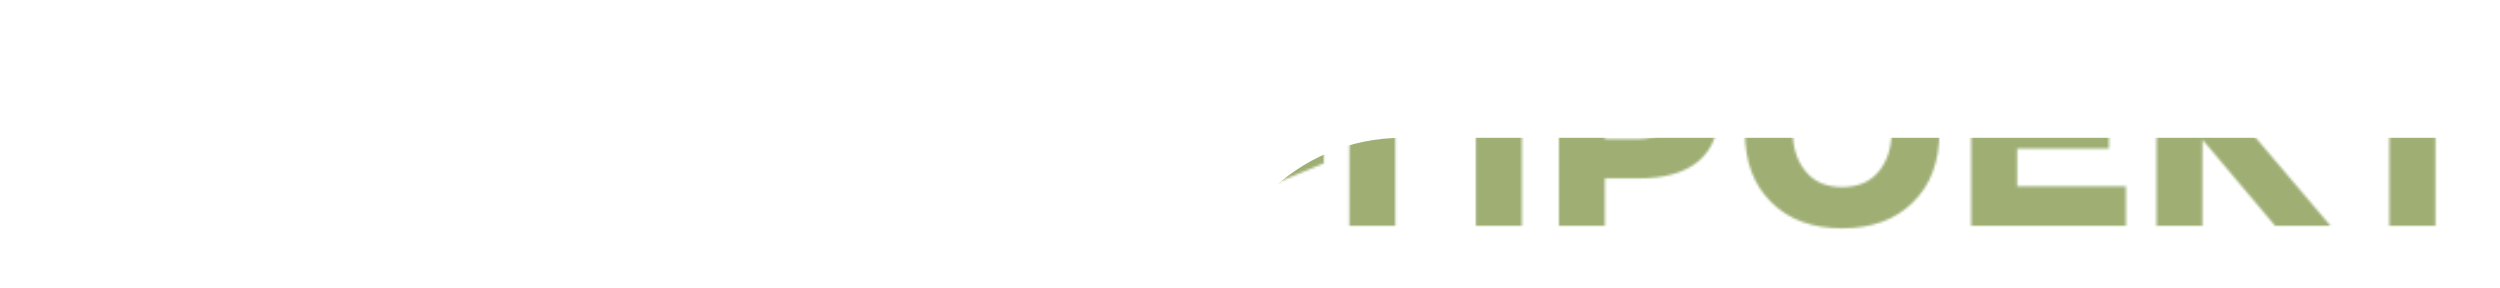 <?xml version="1.0" encoding="UTF-8"?> <svg xmlns="http://www.w3.org/2000/svg" width="1052" height="121" viewBox="0 0 1052 121" fill="none"> <mask id="mask0_931_174" style="mask-type:alpha" maskUnits="userSpaceOnUse" x="0" y="-10" width="1051" height="122"> <mask id="path-1-outside-1_931_174" maskUnits="userSpaceOnUse" x="-1" y="-11" width="1053" height="124" fill="black"> <rect fill="white" x="-1" y="-11" width="1053" height="124"></rect> <path d="M17.939 111.617H0.537V79.391H4.619C9.937 79.391 12.407 74.342 13.428 64.835L18.691 16.979H76.323V79.391H87.012V111.617H69.609V94H17.939V111.617ZM24.439 78.692V79.391H58.975V31.642H34.536L30.561 66.178C29.971 70.528 28.843 74.127 27.769 75.738C26.694 77.35 25.566 78.316 24.868 78.585L24.439 78.692ZM155.386 33.629L151.841 43.404L121.816 94H97.969V16.979H115.317V68.702L112.9 78.478H114.565L118.11 68.702L148.135 16.979H171.982V94H154.634V43.404L157.051 33.629H155.386ZM186.27 71.119V67.359H204.424V71.119C204.424 73.751 205.767 76.061 208.398 77.94C211.03 79.82 214.951 80.787 220.054 80.787C230.42 80.787 235.576 76.759 235.576 71.012C235.576 64.996 231.064 61.236 221.396 61.236H212.051V48.238H220.806C229.077 48.238 233.213 45.23 233.267 39.215C233.267 36.69 232.246 34.596 230.151 32.823C228.057 31.051 224.458 30.191 219.409 30.191C210.869 30.191 205.337 33.898 205.337 40.074V41.847H187.183V39.967C187.183 32.555 189.922 26.7 195.347 22.35C200.771 18.053 208.774 15.904 219.409 15.904C229.775 15.904 237.671 17.838 243.203 21.651C248.682 25.519 251.421 30.567 251.421 36.798C251.421 42.115 249.541 46.466 247.017 48.722C244.492 50.977 241.753 52.643 240.195 53.072L238.853 53.395V54.308C239.282 54.361 239.819 54.469 240.518 54.63C241.162 54.791 242.344 55.221 244.116 56.026C245.835 56.832 247.339 57.852 248.682 59.034C251.26 61.398 253.838 66.393 253.838 72.569C253.838 79.928 250.83 85.514 244.868 89.327C238.906 93.141 230.635 95.074 220.054 95.074C197.495 95.074 186.27 86.212 186.27 71.119ZM290.898 16.979H313.188L344.233 94H325.972L320.547 80.68H283.379L278.115 94H259.854L290.898 16.979ZM289.126 66.607H314.854L302.554 34.166H301.426L289.126 66.607ZM405.142 3.604C401.758 6.29 396.602 7.633 389.727 7.633C382.798 7.633 377.695 6.29 374.312 3.604C370.928 0.973 369.263 -3.217 369.263 -8.964V-9.716H381.67V-8.964C381.67 -4.989 384.355 -3.002 389.727 -3.002C395.044 -3.002 397.729 -4.989 397.729 -8.964V-9.716H410.19V-8.964C410.19 -3.217 408.525 0.973 405.142 3.604ZM410.405 33.629L406.86 43.404L376.836 94H352.988V16.979H370.337V68.702L367.92 78.478H369.585L373.13 68.702L403.154 16.979H427.002V94H409.653V43.404L412.07 33.629H410.405ZM516.538 94H499.189V61.451H461.968V94H444.619V16.979H461.968V46.251H499.189V16.979H516.538V94ZM529.268 65.265L556.069 54.2V68.058L529.268 79.176V65.265ZM639.429 94H622.026V32.179H586.147V94H568.799V16.979H639.429V94ZM689.326 74.073H674.341V94H656.992V16.979H689.326C711.455 16.979 722.52 26.539 722.52 45.606C722.52 64.566 711.455 74.073 689.326 74.073ZM704.419 45.606C704.419 36.315 699.37 31.642 689.326 31.642H674.341V59.464H689.326C699.37 59.464 704.419 54.845 704.419 45.606ZM804.321 26.539C811.519 33.683 815.117 43.297 815.117 55.489C815.117 67.682 811.519 77.296 804.321 84.386C797.124 91.529 787.402 95.074 775.156 95.074C762.91 95.074 753.188 91.529 746.045 84.386C738.848 77.296 735.249 67.682 735.249 55.489C735.249 43.297 738.848 33.683 746.045 26.539C753.188 19.449 762.91 15.904 775.156 15.904C787.402 15.904 797.124 19.449 804.321 26.539ZM791.27 72.892C795.083 68.326 796.963 62.525 796.963 55.489C796.963 48.453 795.083 42.706 791.27 38.141C787.456 33.575 782.085 31.319 775.21 31.319C768.281 31.319 762.964 33.575 759.15 38.141C755.337 42.706 753.403 48.453 753.403 55.489C753.403 62.525 755.337 68.326 759.15 72.892C762.964 77.457 768.281 79.713 775.21 79.713C782.085 79.713 787.456 77.457 791.27 72.892ZM893.589 94H830.479V16.979H893.589V31.642H847.827V47.486H886.445V61.559H847.827V79.391H893.589V94ZM956.108 16.979H976.787L945.527 55.167L978.506 94H957.827L925.815 56.026V94H908.467V16.979H925.815V54.2L956.108 16.979ZM1006.44 32.179H980.171V16.979H1050.1V32.179H1023.84V94H1006.44V32.179Z"></path> </mask> <path d="M17.939 111.617H0.537V79.391H4.619C9.937 79.391 12.407 74.342 13.428 64.835L18.691 16.979H76.323V79.391H87.012V111.617H69.609V94H17.939V111.617ZM24.439 78.692V79.391H58.975V31.642H34.536L30.561 66.178C29.971 70.528 28.843 74.127 27.769 75.738C26.694 77.35 25.566 78.316 24.868 78.585L24.439 78.692ZM155.386 33.629L151.841 43.404L121.816 94H97.969V16.979H115.317V68.702L112.9 78.478H114.565L118.11 68.702L148.135 16.979H171.982V94H154.634V43.404L157.051 33.629H155.386ZM186.27 71.119V67.359H204.424V71.119C204.424 73.751 205.767 76.061 208.398 77.94C211.03 79.82 214.951 80.787 220.054 80.787C230.42 80.787 235.576 76.759 235.576 71.012C235.576 64.996 231.064 61.236 221.396 61.236H212.051V48.238H220.806C229.077 48.238 233.213 45.23 233.267 39.215C233.267 36.69 232.246 34.596 230.151 32.823C228.057 31.051 224.458 30.191 219.409 30.191C210.869 30.191 205.337 33.898 205.337 40.074V41.847H187.183V39.967C187.183 32.555 189.922 26.7 195.347 22.35C200.771 18.053 208.774 15.904 219.409 15.904C229.775 15.904 237.671 17.838 243.203 21.651C248.682 25.519 251.421 30.567 251.421 36.798C251.421 42.115 249.541 46.466 247.017 48.722C244.492 50.977 241.753 52.643 240.195 53.072L238.853 53.395V54.308C239.282 54.361 239.819 54.469 240.518 54.63C241.162 54.791 242.344 55.221 244.116 56.026C245.835 56.832 247.339 57.852 248.682 59.034C251.26 61.398 253.838 66.393 253.838 72.569C253.838 79.928 250.83 85.514 244.868 89.327C238.906 93.141 230.635 95.074 220.054 95.074C197.495 95.074 186.27 86.212 186.27 71.119ZM290.898 16.979H313.188L344.233 94H325.972L320.547 80.68H283.379L278.115 94H259.854L290.898 16.979ZM289.126 66.607H314.854L302.554 34.166H301.426L289.126 66.607ZM405.142 3.604C401.758 6.29 396.602 7.633 389.727 7.633C382.798 7.633 377.695 6.29 374.312 3.604C370.928 0.973 369.263 -3.217 369.263 -8.964V-9.716H381.67V-8.964C381.67 -4.989 384.355 -3.002 389.727 -3.002C395.044 -3.002 397.729 -4.989 397.729 -8.964V-9.716H410.19V-8.964C410.19 -3.217 408.525 0.973 405.142 3.604ZM410.405 33.629L406.86 43.404L376.836 94H352.988V16.979H370.337V68.702L367.92 78.478H369.585L373.13 68.702L403.154 16.979H427.002V94H409.653V43.404L412.07 33.629H410.405ZM516.538 94H499.189V61.451H461.968V94H444.619V16.979H461.968V46.251H499.189V16.979H516.538V94ZM529.268 65.265L556.069 54.2V68.058L529.268 79.176V65.265ZM639.429 94H622.026V32.179H586.147V94H568.799V16.979H639.429V94ZM689.326 74.073H674.341V94H656.992V16.979H689.326C711.455 16.979 722.52 26.539 722.52 45.606C722.52 64.566 711.455 74.073 689.326 74.073ZM704.419 45.606C704.419 36.315 699.37 31.642 689.326 31.642H674.341V59.464H689.326C699.37 59.464 704.419 54.845 704.419 45.606ZM804.321 26.539C811.519 33.683 815.117 43.297 815.117 55.489C815.117 67.682 811.519 77.296 804.321 84.386C797.124 91.529 787.402 95.074 775.156 95.074C762.91 95.074 753.188 91.529 746.045 84.386C738.848 77.296 735.249 67.682 735.249 55.489C735.249 43.297 738.848 33.683 746.045 26.539C753.188 19.449 762.91 15.904 775.156 15.904C787.402 15.904 797.124 19.449 804.321 26.539ZM791.27 72.892C795.083 68.326 796.963 62.525 796.963 55.489C796.963 48.453 795.083 42.706 791.27 38.141C787.456 33.575 782.085 31.319 775.21 31.319C768.281 31.319 762.964 33.575 759.15 38.141C755.337 42.706 753.403 48.453 753.403 55.489C753.403 62.525 755.337 68.326 759.15 72.892C762.964 77.457 768.281 79.713 775.21 79.713C782.085 79.713 787.456 77.457 791.27 72.892ZM893.589 94H830.479V16.979H893.589V31.642H847.827V47.486H886.445V61.559H847.827V79.391H893.589V94ZM956.108 16.979H976.787L945.527 55.167L978.506 94H957.827L925.815 56.026V94H908.467V16.979H925.815V54.2L956.108 16.979ZM1006.44 32.179H980.171V16.979H1050.1V32.179H1023.84V94H1006.44V32.179Z" fill="#9FAF74"></path> <path d="M17.939 111.617V112.617H18.939V111.617H17.939ZM0.537 111.617H-0.463V112.617H0.537V111.617ZM0.537 79.391V78.391H-0.463V79.391H0.537ZM13.428 64.835L12.434 64.726L12.433 64.728L13.428 64.835ZM18.691 16.979V15.979H17.795L17.697 16.869L18.691 16.979ZM76.323 16.979H77.323V15.979H76.323V16.979ZM76.323 79.391H75.323V80.391H76.323V79.391ZM87.012 79.391H88.012V78.391H87.012V79.391ZM87.012 111.617V112.617H88.012V111.617H87.012ZM69.609 111.617H68.609V112.617H69.609V111.617ZM69.609 94H70.609V93H69.609V94ZM17.939 94V93H16.939V94H17.939ZM24.439 78.692L24.196 77.722L23.439 77.912V78.692H24.439ZM24.439 79.391H23.439V80.391H24.439V79.391ZM58.975 79.391V80.391H59.975V79.391H58.975ZM58.975 31.642H59.975V30.642H58.975V31.642ZM34.536 31.642V30.642H33.645L33.543 31.527L34.536 31.642ZM30.561 66.178L31.552 66.312L31.554 66.302L31.555 66.292L30.561 66.178ZM24.868 78.585L25.111 79.555L25.17 79.54L25.227 79.518L24.868 78.585ZM17.939 110.617H0.537V112.617H17.939V110.617ZM1.537 111.617V79.391H-0.463V111.617H1.537ZM0.537 80.391H4.619V78.391H0.537V80.391ZM4.619 80.391C6.115 80.391 7.454 80.033 8.625 79.301C9.79 78.573 10.735 77.509 11.502 76.177C13.019 73.539 13.908 69.729 14.422 64.942L12.433 64.728C11.927 69.448 11.071 72.915 9.768 75.179C9.125 76.297 8.391 77.089 7.565 77.605C6.746 78.117 5.782 78.391 4.619 78.391V80.391ZM14.422 64.944L19.685 17.088L17.697 16.869L12.434 64.726L14.422 64.944ZM18.691 17.979H76.323V15.979H18.691V17.979ZM75.323 16.979V79.391H77.323V16.979H75.323ZM76.323 80.391H87.012V78.391H76.323V80.391ZM86.012 79.391V111.617H88.012V79.391H86.012ZM87.012 110.617H69.609V112.617H87.012V110.617ZM70.609 111.617V94H68.609V111.617H70.609ZM69.609 93H17.939V95H69.609V93ZM16.939 94V111.617H18.939V94H16.939ZM23.439 78.692V79.391H25.439V78.692H23.439ZM24.439 80.391H58.975V78.391H24.439V80.391ZM59.975 79.391V31.642H57.975V79.391H59.975ZM58.975 30.642H34.536V32.642H58.975V30.642ZM33.543 31.527L29.568 66.063L31.555 66.292L35.53 31.756L33.543 31.527ZM29.571 66.043C29.281 68.173 28.862 70.11 28.388 71.7C27.909 73.308 27.392 74.5 26.936 75.184L28.601 76.293C29.219 75.365 29.804 73.952 30.305 72.271C30.811 70.571 31.251 68.533 31.552 66.312L29.571 66.043ZM26.936 75.184C26.436 75.934 25.933 76.519 25.49 76.939C25.031 77.373 24.685 77.584 24.509 77.652L25.227 79.518C25.749 79.317 26.316 78.911 26.865 78.391C27.428 77.858 28.026 77.154 28.601 76.293L26.936 75.184ZM24.626 77.615L24.196 77.722L24.681 79.662L25.111 79.555L24.626 77.615ZM155.386 33.629V32.629H154.685L154.446 33.288L155.386 33.629ZM151.841 43.404L152.701 43.915L152.749 43.834L152.781 43.745L151.841 43.404ZM121.816 94V95H122.386L122.676 94.51L121.816 94ZM97.969 94H96.969V95H97.969V94ZM97.969 16.979V15.979H96.969V16.979H97.969ZM115.317 16.979H116.317V15.979H115.317V16.979ZM115.317 68.702L116.288 68.942L116.317 68.824V68.702H115.317ZM112.9 78.478L111.93 78.237L111.623 79.478H112.9V78.478ZM114.565 78.478V79.478H115.267L115.506 78.819L114.565 78.478ZM118.11 68.702L117.245 68.2L117.201 68.277L117.17 68.361L118.11 68.702ZM148.135 16.979V15.979H147.559L147.27 16.477L148.135 16.979ZM171.982 16.979H172.982V15.979H171.982V16.979ZM171.982 94V95H172.982V94H171.982ZM154.634 94H153.634V95H154.634V94ZM154.634 43.404L153.663 43.164L153.634 43.282V43.404H154.634ZM157.051 33.629L158.022 33.869L158.328 32.629H157.051V33.629ZM154.446 33.288L150.901 43.063L152.781 43.745L156.326 33.97L154.446 33.288ZM150.981 42.894L120.956 93.49L122.676 94.51L152.701 43.915L150.981 42.894ZM121.816 93H97.969V95H121.816V93ZM98.969 94V16.979H96.969V94H98.969ZM97.969 17.979H115.317V15.979H97.969V17.979ZM114.317 16.979V68.702H116.317V16.979H114.317ZM114.347 68.462L111.93 78.237L113.871 78.718L116.288 68.942L114.347 68.462ZM112.9 79.478H114.565V77.478H112.9V79.478ZM115.506 78.819L119.05 69.043L117.17 68.361L113.625 78.137L115.506 78.819ZM118.975 69.204L149 17.48L147.27 16.477L117.245 68.2L118.975 69.204ZM148.135 17.979H171.982V15.979H148.135V17.979ZM170.982 16.979V94H172.982V16.979H170.982ZM171.982 93H154.634V95H171.982V93ZM155.634 94V43.404H153.634V94H155.634ZM155.605 43.644L158.022 33.869L156.08 33.389L153.663 43.164L155.605 43.644ZM157.051 32.629H155.386V34.629H157.051V32.629ZM186.27 67.359V66.359H185.27V67.359H186.27ZM204.424 67.359H205.424V66.359H204.424V67.359ZM212.051 61.236H211.051V62.236H212.051V61.236ZM212.051 48.238V47.238H211.051V48.238H212.051ZM233.267 39.215L234.267 39.224V39.215H233.267ZM205.337 41.847V42.847H206.337V41.847H205.337ZM187.183 41.847H186.183V42.847H187.183V41.847ZM195.347 22.35L194.726 21.566L194.721 21.57L195.347 22.35ZM243.203 21.651L243.78 20.834L243.771 20.828L243.203 21.651ZM240.195 53.072L240.429 54.045L240.445 54.041L240.461 54.036L240.195 53.072ZM238.853 53.395L238.619 52.422L237.853 52.606V53.395H238.853ZM238.853 54.308H237.853V55.19L238.729 55.3L238.853 54.308ZM240.518 54.63L240.76 53.66L240.751 53.657L240.742 53.656L240.518 54.63ZM244.116 56.026L244.541 55.121L244.53 55.116L244.116 56.026ZM248.682 59.034L249.357 58.297L249.35 58.29L249.342 58.283L248.682 59.034ZM187.27 71.119V67.359H185.27V71.119H187.27ZM186.27 68.359H204.424V66.359H186.27V68.359ZM203.424 67.359V71.119H205.424V67.359H203.424ZM203.424 71.119C203.424 74.148 204.989 76.734 207.817 78.754L208.98 77.127C206.544 75.387 205.424 73.354 205.424 71.119H203.424ZM207.817 78.754C210.69 80.806 214.851 81.787 220.054 81.787V79.787C215.051 79.787 211.371 78.835 208.98 77.127L207.817 78.754ZM220.054 81.787C225.346 81.787 229.448 80.762 232.257 78.886C235.111 76.981 236.576 74.23 236.576 71.012H234.576C234.576 73.54 233.463 75.677 231.147 77.223C228.787 78.798 225.128 79.787 220.054 79.787V81.787ZM236.576 71.012C236.576 67.722 235.324 64.96 232.698 63.058C230.122 61.193 226.336 60.236 221.396 60.236V62.236C226.125 62.236 229.428 63.16 231.525 64.678C233.572 66.16 234.576 68.286 234.576 71.012H236.576ZM221.396 60.236H212.051V62.236H221.396V60.236ZM213.051 61.236V48.238H211.051V61.236H213.051ZM212.051 49.238H220.806V47.238H212.051V49.238ZM220.806 49.238C225.033 49.238 228.383 48.475 230.705 46.792C233.084 45.068 234.237 42.485 234.267 39.224L232.267 39.206C232.242 41.96 231.301 43.89 229.531 45.173C227.703 46.498 224.849 47.238 220.806 47.238V49.238ZM234.267 39.215C234.267 36.369 233.095 34.004 230.797 32.06L229.505 33.587C231.398 35.188 232.267 37.012 232.267 39.215H234.267ZM230.797 32.06C228.419 30.048 224.511 29.191 219.409 29.191V31.191C224.405 31.191 227.694 32.054 229.505 33.587L230.797 32.06ZM219.409 29.191C215.012 29.191 211.272 30.143 208.601 31.995C205.893 33.871 204.337 36.643 204.337 40.074H206.337C206.337 37.328 207.547 35.159 209.74 33.638C211.97 32.093 215.267 31.191 219.409 31.191V29.191ZM204.337 40.074V41.847H206.337V40.074H204.337ZM205.337 40.847H187.183V42.847H205.337V40.847ZM188.183 41.847V39.967H186.183V41.847H188.183ZM188.183 39.967C188.183 32.839 190.798 27.279 195.972 23.13L194.721 21.57C189.045 26.121 186.183 32.27 186.183 39.967H188.183ZM195.968 23.134C201.143 19.034 208.886 16.904 219.409 16.904V14.904C208.663 14.904 200.4 17.072 194.726 21.566L195.968 23.134ZM219.409 16.904C229.671 16.904 237.336 18.822 242.636 22.475L243.771 20.828C238.006 16.854 229.88 14.904 219.409 14.904V16.904ZM242.626 22.468C247.863 26.165 250.421 30.92 250.421 36.798H252.421C252.421 30.214 249.5 24.872 243.78 20.834L242.626 22.468ZM250.421 36.798C250.421 41.911 248.609 45.958 246.35 47.976L247.683 49.467C250.473 46.974 252.421 42.319 252.421 36.798H250.421ZM246.35 47.976C245.129 49.068 243.857 50.014 242.711 50.735C241.548 51.467 240.57 51.931 239.929 52.108L240.461 54.036C241.378 53.783 242.549 53.2 243.776 52.428C245.019 51.646 246.38 50.632 247.683 49.467L246.35 47.976ZM239.962 52.1L238.619 52.422L239.086 54.367L240.429 54.045L239.962 52.1ZM237.853 53.395V54.308H239.853V53.395H237.853ZM238.729 55.3C239.105 55.347 239.602 55.445 240.293 55.604L240.742 53.656C240.037 53.493 239.459 53.376 238.977 53.315L238.729 55.3ZM240.275 55.6C240.829 55.739 241.944 56.137 243.702 56.937L244.53 55.116C242.744 54.304 241.495 53.843 240.76 53.66L240.275 55.6ZM243.692 56.932C245.318 57.694 246.743 58.66 248.021 59.785L249.342 58.283C247.935 57.045 246.352 55.97 244.541 55.121L243.692 56.932ZM248.006 59.771C250.357 61.927 252.838 66.645 252.838 72.569H254.838C254.838 66.141 252.162 60.868 249.357 58.297L248.006 59.771ZM252.838 72.569C252.838 79.6 249.993 84.862 244.329 88.485L245.407 90.17C251.667 86.165 254.838 80.255 254.838 72.569H252.838ZM244.329 88.485C238.588 92.157 230.53 94.074 220.054 94.074V96.074C230.74 96.074 239.225 94.124 245.407 90.17L244.329 88.485ZM220.054 94.074C208.881 94.074 200.678 91.876 195.291 87.948C189.954 84.057 187.27 78.386 187.27 71.119H185.27C185.27 78.945 188.198 85.251 194.113 89.564C199.979 93.841 208.667 96.074 220.054 96.074V94.074ZM290.898 16.979V15.979H290.223L289.971 16.605L290.898 16.979ZM313.188 16.979L314.116 16.605L313.864 15.979H313.188V16.979ZM344.233 94V95H345.715L345.161 93.626L344.233 94ZM325.972 94L325.046 94.377L325.299 95H325.972V94ZM320.547 80.68L321.473 80.302L321.219 79.68H320.547V80.68ZM283.379 80.68V79.68H282.699L282.449 80.312L283.379 80.68ZM278.115 94V95H278.795L279.045 94.368L278.115 94ZM259.854 94L258.926 93.626L258.372 95H259.854V94ZM289.126 66.607L288.191 66.253L287.677 67.607H289.126V66.607ZM314.854 66.607V67.607H316.302L315.789 66.253L314.854 66.607ZM302.554 34.166L303.489 33.812L303.244 33.166H302.554V34.166ZM301.426 34.166V33.166H300.735L300.491 33.812L301.426 34.166ZM290.898 17.979H313.188V15.979H290.898V17.979ZM312.261 17.352L343.306 94.374L345.161 93.626L314.116 16.605L312.261 17.352ZM344.233 93H325.972V95H344.233V93ZM326.898 93.623L321.473 80.302L319.621 81.057L325.046 94.377L326.898 93.623ZM320.547 79.68H283.379V81.68H320.547V79.68ZM282.449 80.312L277.185 93.632L279.045 94.368L284.309 81.047L282.449 80.312ZM278.115 93H259.854V95H278.115V93ZM260.781 94.374L291.826 17.352L289.971 16.605L258.926 93.626L260.781 94.374ZM289.126 67.607H314.854V65.607H289.126V67.607ZM315.789 66.253L303.489 33.812L301.619 34.52L313.918 66.962L315.789 66.253ZM302.554 33.166H301.426V35.166H302.554V33.166ZM300.491 33.812L288.191 66.253L290.061 66.962L302.361 34.52L300.491 33.812ZM405.142 3.604L404.528 2.815L404.52 2.821L405.142 3.604ZM374.312 3.604L374.933 2.821L374.925 2.815L374.312 3.604ZM369.263 -9.716V-10.716H368.263V-9.716H369.263ZM381.67 -9.716H382.67V-10.716H381.67V-9.716ZM397.729 -9.716V-10.716H396.729V-9.716H397.729ZM410.19 -9.716H411.19V-10.716H410.19V-9.716ZM410.405 33.629V32.629H409.704L409.465 33.288L410.405 33.629ZM406.86 43.404L407.72 43.915L407.768 43.834L407.8 43.745L406.86 43.404ZM376.836 94V95H377.405L377.696 94.51L376.836 94ZM352.988 94H351.988V95H352.988V94ZM352.988 16.979V15.979H351.988V16.979H352.988ZM370.337 16.979H371.337V15.979H370.337V16.979ZM370.337 68.702L371.308 68.942L371.337 68.824V68.702H370.337ZM367.92 78.478L366.949 78.237L366.643 79.478H367.92V78.478ZM369.585 78.478V79.478H370.286L370.525 78.819L369.585 78.478ZM373.13 68.702L372.265 68.2L372.22 68.277L372.19 68.361L373.13 68.702ZM403.154 16.979V15.979H402.579L402.289 16.477L403.154 16.979ZM427.002 16.979H428.002V15.979H427.002V16.979ZM427.002 94V95H428.002V94H427.002ZM409.653 94H408.653V95H409.653V94ZM409.653 43.404L408.683 43.164L408.653 43.282V43.404H409.653ZM412.07 33.629L413.041 33.869L413.348 32.629H412.07V33.629ZM404.52 2.821C401.391 5.304 396.502 6.633 389.727 6.633V8.633C396.701 8.633 402.124 7.276 405.763 4.388L404.52 2.821ZM389.727 6.633C382.899 6.633 378.062 5.305 374.933 2.821L373.69 4.388C377.328 7.275 382.697 8.633 389.727 8.633V6.633ZM374.925 2.815C371.865 0.435 370.263 -3.408 370.263 -8.964H368.263C368.263 -3.026 369.99 1.51 373.698 4.394L374.925 2.815ZM370.263 -8.964V-9.716H368.263V-8.964H370.263ZM369.263 -8.716H381.67V-10.716H369.263V-8.716ZM380.67 -9.716V-8.964H382.67V-9.716H380.67ZM380.67 -8.964C380.67 -6.727 381.442 -4.908 383.089 -3.689C384.681 -2.511 386.947 -2.002 389.727 -2.002V-4.002C387.135 -4.002 385.373 -4.487 384.279 -5.296C383.241 -6.064 382.67 -7.226 382.67 -8.964H380.67ZM389.727 -2.002C392.481 -2.002 394.734 -2.512 396.319 -3.69C397.958 -4.909 398.729 -6.728 398.729 -8.964H396.729C396.729 -7.225 396.158 -6.063 395.125 -5.295C394.038 -4.486 392.289 -4.002 389.727 -4.002V-2.002ZM398.729 -8.964V-9.716H396.729V-8.964H398.729ZM397.729 -8.716H410.19V-10.716H397.729V-8.716ZM409.19 -9.716V-8.964H411.19V-9.716H409.19ZM409.19 -8.964C409.19 -3.408 407.588 0.435 404.528 2.815L405.756 4.394C409.463 1.51 411.19 -3.026 411.19 -8.964H409.19ZM409.465 33.288L405.92 43.063L407.8 43.745L411.345 33.97L409.465 33.288ZM406 42.894L375.976 93.49L377.696 94.51L407.72 43.915L406 42.894ZM376.836 93H352.988V95H376.836V93ZM353.988 94V16.979H351.988V94H353.988ZM352.988 17.979H370.337V15.979H352.988V17.979ZM369.337 16.979V68.702H371.337V16.979H369.337ZM369.366 68.462L366.949 78.237L368.891 78.718L371.308 68.942L369.366 68.462ZM367.92 79.478H369.585V77.478H367.92V79.478ZM370.525 78.819L374.07 69.043L372.19 68.361L368.645 78.137L370.525 78.819ZM373.995 69.204L404.019 17.48L402.289 16.477L372.265 68.2L373.995 69.204ZM403.154 17.979H427.002V15.979H403.154V17.979ZM426.002 16.979V94H428.002V16.979H426.002ZM427.002 93H409.653V95H427.002V93ZM410.653 94V43.404H408.653V94H410.653ZM410.624 43.644L413.041 33.869L411.1 33.389L408.683 43.164L410.624 43.644ZM412.07 32.629H410.405V34.629H412.07V32.629ZM516.538 94V95H517.538V94H516.538ZM499.189 94H498.189V95H499.189V94ZM499.189 61.451H500.189V60.451H499.189V61.451ZM461.968 61.451V60.451H460.968V61.451H461.968ZM461.968 94V95H462.968V94H461.968ZM444.619 94H443.619V95H444.619V94ZM444.619 16.979V15.979H443.619V16.979H444.619ZM461.968 16.979H462.968V15.979H461.968V16.979ZM461.968 46.251H460.968V47.251H461.968V46.251ZM499.189 46.251V47.251H500.189V46.251H499.189ZM499.189 16.979V15.979H498.189V16.979H499.189ZM516.538 16.979H517.538V15.979H516.538V16.979ZM516.538 93H499.189V95H516.538V93ZM500.189 94V61.451H498.189V94H500.189ZM499.189 60.451H461.968V62.451H499.189V60.451ZM460.968 61.451V94H462.968V61.451H460.968ZM461.968 93H444.619V95H461.968V93ZM445.619 94V16.979H443.619V94H445.619ZM444.619 17.979H461.968V15.979H444.619V17.979ZM460.968 16.979V46.251H462.968V16.979H460.968ZM461.968 47.251H499.189V45.251H461.968V47.251ZM500.189 46.251V16.979H498.189V46.251H500.189ZM499.189 17.979H516.538V15.979H499.189V17.979ZM515.538 16.979V94H517.538V16.979H515.538ZM529.268 65.265L528.886 64.34L528.268 64.596V65.265H529.268ZM556.069 54.2H557.069V52.706L555.688 53.276L556.069 54.2ZM556.069 68.058L556.453 68.981L557.069 68.725V68.058H556.069ZM529.268 79.176H528.268V80.673L529.651 80.1L529.268 79.176ZM529.649 66.189L556.451 55.124L555.688 53.276L528.886 64.34L529.649 66.189ZM555.069 54.2V68.058H557.069V54.2H555.069ZM555.686 67.134L528.884 78.252L529.651 80.1L556.453 68.981L555.686 67.134ZM530.268 79.176V65.265H528.268V79.176H530.268ZM639.429 94V95H640.429V94H639.429ZM622.026 94H621.026V95H622.026V94ZM622.026 32.179H623.026V31.179H622.026V32.179ZM586.147 32.179V31.179H585.147V32.179H586.147ZM586.147 94V95H587.147V94H586.147ZM568.799 94H567.799V95H568.799V94ZM568.799 16.979V15.979H567.799V16.979H568.799ZM639.429 16.979H640.429V15.979H639.429V16.979ZM639.429 93H622.026V95H639.429V93ZM623.026 94V32.179H621.026V94H623.026ZM622.026 31.179H586.147V33.179H622.026V31.179ZM585.147 32.179V94H587.147V32.179H585.147ZM586.147 93H568.799V95H586.147V93ZM569.799 94V16.979H567.799V94H569.799ZM568.799 17.979H639.429V15.979H568.799V17.979ZM638.429 16.979V94H640.429V16.979H638.429ZM674.341 74.073V73.073H673.341V74.073H674.341ZM674.341 94V95H675.341V94H674.341ZM656.992 94H655.992V95H656.992V94ZM656.992 16.979V15.979H655.992V16.979H656.992ZM674.341 31.642V30.642H673.341V31.642H674.341ZM674.341 59.464H673.341V60.464H674.341V59.464ZM689.326 73.073H674.341V75.073H689.326V73.073ZM673.341 74.073V94H675.341V74.073H673.341ZM674.341 93H656.992V95H674.341V93ZM657.992 94V16.979H655.992V94H657.992ZM656.992 17.979H689.326V15.979H656.992V17.979ZM689.326 17.979C700.269 17.979 708.29 20.346 713.568 24.899C718.817 29.429 721.52 36.269 721.52 45.606H723.52C723.52 35.877 720.69 28.403 714.874 23.385C709.087 18.392 700.512 15.979 689.326 15.979V17.979ZM721.52 45.606C721.52 54.889 718.818 61.688 713.57 66.191C708.292 70.719 700.27 73.073 689.326 73.073V75.073C700.511 75.073 709.085 72.674 714.872 67.709C720.688 62.718 723.52 55.284 723.52 45.606H721.52ZM705.419 45.606C705.419 40.784 704.105 36.984 701.318 34.406C698.546 31.84 694.485 30.642 689.326 30.642V32.642C694.211 32.642 697.697 33.779 699.96 35.873C702.208 37.954 703.419 41.137 703.419 45.606H705.419ZM689.326 30.642H674.341V32.642H689.326V30.642ZM673.341 31.642V59.464H675.341V31.642H673.341ZM674.341 60.464H689.326V58.464H674.341V60.464ZM689.326 60.464C694.483 60.464 698.542 59.28 701.315 56.736C704.104 54.178 705.419 50.404 705.419 45.606H703.419C703.419 50.047 702.209 53.202 699.963 55.263C697.7 57.338 694.214 58.464 689.326 58.464V60.464ZM804.321 26.539L805.026 25.829L805.023 25.827L804.321 26.539ZM804.321 84.386L803.62 83.673L803.617 83.676L804.321 84.386ZM746.045 84.386L746.752 83.679L746.747 83.673L746.045 84.386ZM746.045 26.539L745.34 25.829L745.34 25.829L746.045 26.539ZM803.617 27.249C810.588 34.168 814.117 43.507 814.117 55.489H816.117C816.117 43.087 812.449 33.197 805.026 25.829L803.617 27.249ZM814.117 55.489C814.117 67.472 810.588 76.809 803.62 83.673L805.023 85.098C812.449 77.783 816.117 67.891 816.117 55.489H814.117ZM803.617 83.676C796.646 90.595 787.199 94.074 775.156 94.074V96.074C787.606 96.074 797.602 92.464 805.026 85.096L803.617 83.676ZM775.156 94.074C763.113 94.074 753.668 90.595 746.752 83.679L745.338 85.093C752.709 92.464 762.708 96.074 775.156 96.074V94.074ZM746.747 83.673C739.778 76.809 736.249 67.472 736.249 55.489H734.249C734.249 67.891 737.917 77.783 745.343 85.098L746.747 83.673ZM736.249 55.489C736.249 43.507 739.778 34.168 746.749 27.249L745.34 25.829C737.918 33.197 734.249 43.087 734.249 55.489H736.249ZM746.749 27.249C753.666 20.384 763.112 16.904 775.156 16.904V14.904C762.708 14.904 752.711 18.514 745.34 25.829L746.749 27.249ZM775.156 16.904C787.199 16.904 796.648 20.384 803.62 27.252L805.023 25.827C797.6 18.515 787.606 14.904 775.156 14.904V16.904ZM792.037 73.533C796.029 68.754 797.963 62.712 797.963 55.489H795.963C795.963 62.339 794.137 67.899 790.502 72.251L792.037 73.533ZM797.963 55.489C797.963 48.265 796.028 42.277 792.037 37.5L790.502 38.782C794.138 43.135 795.963 48.642 795.963 55.489H797.963ZM792.037 37.5C788 32.667 782.325 30.319 775.21 30.319V32.319C781.845 32.319 786.912 34.484 790.502 38.782L792.037 37.5ZM775.21 30.319C768.04 30.319 762.419 32.668 758.383 37.5L759.918 38.782C763.509 34.483 768.523 32.319 775.21 32.319V30.319ZM758.383 37.5C754.396 42.273 752.403 48.258 752.403 55.489H754.403C754.403 48.648 756.278 43.139 759.918 38.782L758.383 37.5ZM752.403 55.489C752.403 62.718 754.394 68.758 758.383 73.533L759.918 72.251C756.279 67.894 754.403 62.333 754.403 55.489H752.403ZM758.383 73.533C762.419 78.365 768.04 80.713 775.21 80.713V78.713C768.523 78.713 763.509 76.549 759.918 72.251L758.383 73.533ZM775.21 80.713C782.325 80.713 788 78.365 792.037 73.533L790.502 72.251C786.912 76.549 781.845 78.713 775.21 78.713V80.713ZM893.589 94V95H894.589V94H893.589ZM830.479 94H829.479V95H830.479V94ZM830.479 16.979V15.979H829.479V16.979H830.479ZM893.589 16.979H894.589V15.979H893.589V16.979ZM893.589 31.642V32.642H894.589V31.642H893.589ZM847.827 31.642V30.642H846.827V31.642H847.827ZM847.827 47.486H846.827V48.486H847.827V47.486ZM886.445 47.486H887.445V46.486H886.445V47.486ZM886.445 61.559V62.559H887.445V61.559H886.445ZM847.827 61.559V60.559H846.827V61.559H847.827ZM847.827 79.391H846.827V80.391H847.827V79.391ZM893.589 79.391H894.589V78.391H893.589V79.391ZM893.589 93H830.479V95H893.589V93ZM831.479 94V16.979H829.479V94H831.479ZM830.479 17.979H893.589V15.979H830.479V17.979ZM892.589 16.979V31.642H894.589V16.979H892.589ZM893.589 30.642H847.827V32.642H893.589V30.642ZM846.827 31.642V47.486H848.827V31.642H846.827ZM847.827 48.486H886.445V46.486H847.827V48.486ZM885.445 47.486V61.559H887.445V47.486H885.445ZM886.445 60.559H847.827V62.559H886.445V60.559ZM846.827 61.559V79.391H848.827V61.559H846.827ZM847.827 80.391H893.589V78.391H847.827V80.391ZM892.589 79.391V94H894.589V79.391H892.589ZM956.108 16.979V15.979H955.633L955.333 16.347L956.108 16.979ZM976.787 16.979L977.561 17.612L978.898 15.979H976.787V16.979ZM945.527 55.167L944.754 54.534L944.225 55.179L944.765 55.814L945.527 55.167ZM978.506 94V95H980.667L979.268 93.353L978.506 94ZM957.827 94L957.063 94.644L957.362 95H957.827V94ZM925.815 56.026L926.58 55.382L924.815 53.289V56.026H925.815ZM925.815 94V95H926.815V94H925.815ZM908.467 94H907.467V95H908.467V94ZM908.467 16.979V15.979H907.467V16.979H908.467ZM925.815 16.979H926.815V15.979H925.815V16.979ZM925.815 54.2H924.815V57.013L926.591 54.831L925.815 54.2ZM956.108 17.979H976.787V15.979H956.108V17.979ZM976.013 16.345L944.754 54.534L946.301 55.8L977.561 17.612L976.013 16.345ZM944.765 55.814L977.744 94.647L979.268 93.353L946.29 54.52L944.765 55.814ZM978.506 93H957.827V95H978.506V93ZM958.592 93.356L926.58 55.382L925.051 56.671L957.063 94.644L958.592 93.356ZM924.815 56.026V94H926.815V56.026H924.815ZM925.815 93H908.467V95H925.815V93ZM909.467 94V16.979H907.467V94H909.467ZM908.467 17.979H925.815V15.979H908.467V17.979ZM924.815 16.979V54.2H926.815V16.979H924.815ZM926.591 54.831L956.884 17.61L955.333 16.347L925.04 53.569L926.591 54.831ZM1006.44 32.179H1007.44V31.179H1006.44V32.179ZM980.171 32.179H979.171V33.179H980.171V32.179ZM980.171 16.979V15.979H979.171V16.979H980.171ZM1050.1 16.979H1051.1V15.979H1050.1V16.979ZM1050.1 32.179V33.179H1051.1V32.179H1050.1ZM1023.84 32.179V31.179H1022.84V32.179H1023.84ZM1023.84 94V95H1024.84V94H1023.84ZM1006.44 94H1005.44V95H1006.44V94ZM1006.44 31.179H980.171V33.179H1006.44V31.179ZM981.171 32.179V16.979H979.171V32.179H981.171ZM980.171 17.979H1050.1V15.979H980.171V17.979ZM1049.1 16.979V32.179H1051.1V16.979H1049.1ZM1050.1 31.179H1023.84V33.179H1050.1V31.179ZM1022.84 32.179V94H1024.84V32.179H1022.84ZM1023.84 93H1006.44V95H1023.84V93ZM1007.44 94V32.179H1005.44V94H1007.44Z" fill="#9FAF74" mask="url(#path-1-outside-1_931_174)"></path> </mask> <g mask="url(#mask0_931_174)"> <path d="M510 138C510 93.817 545.817 58 590 58H1104V429H590C545.817 429 510 393.183 510 349V138Z" fill="#9FAF74"></path> </g> </svg> 